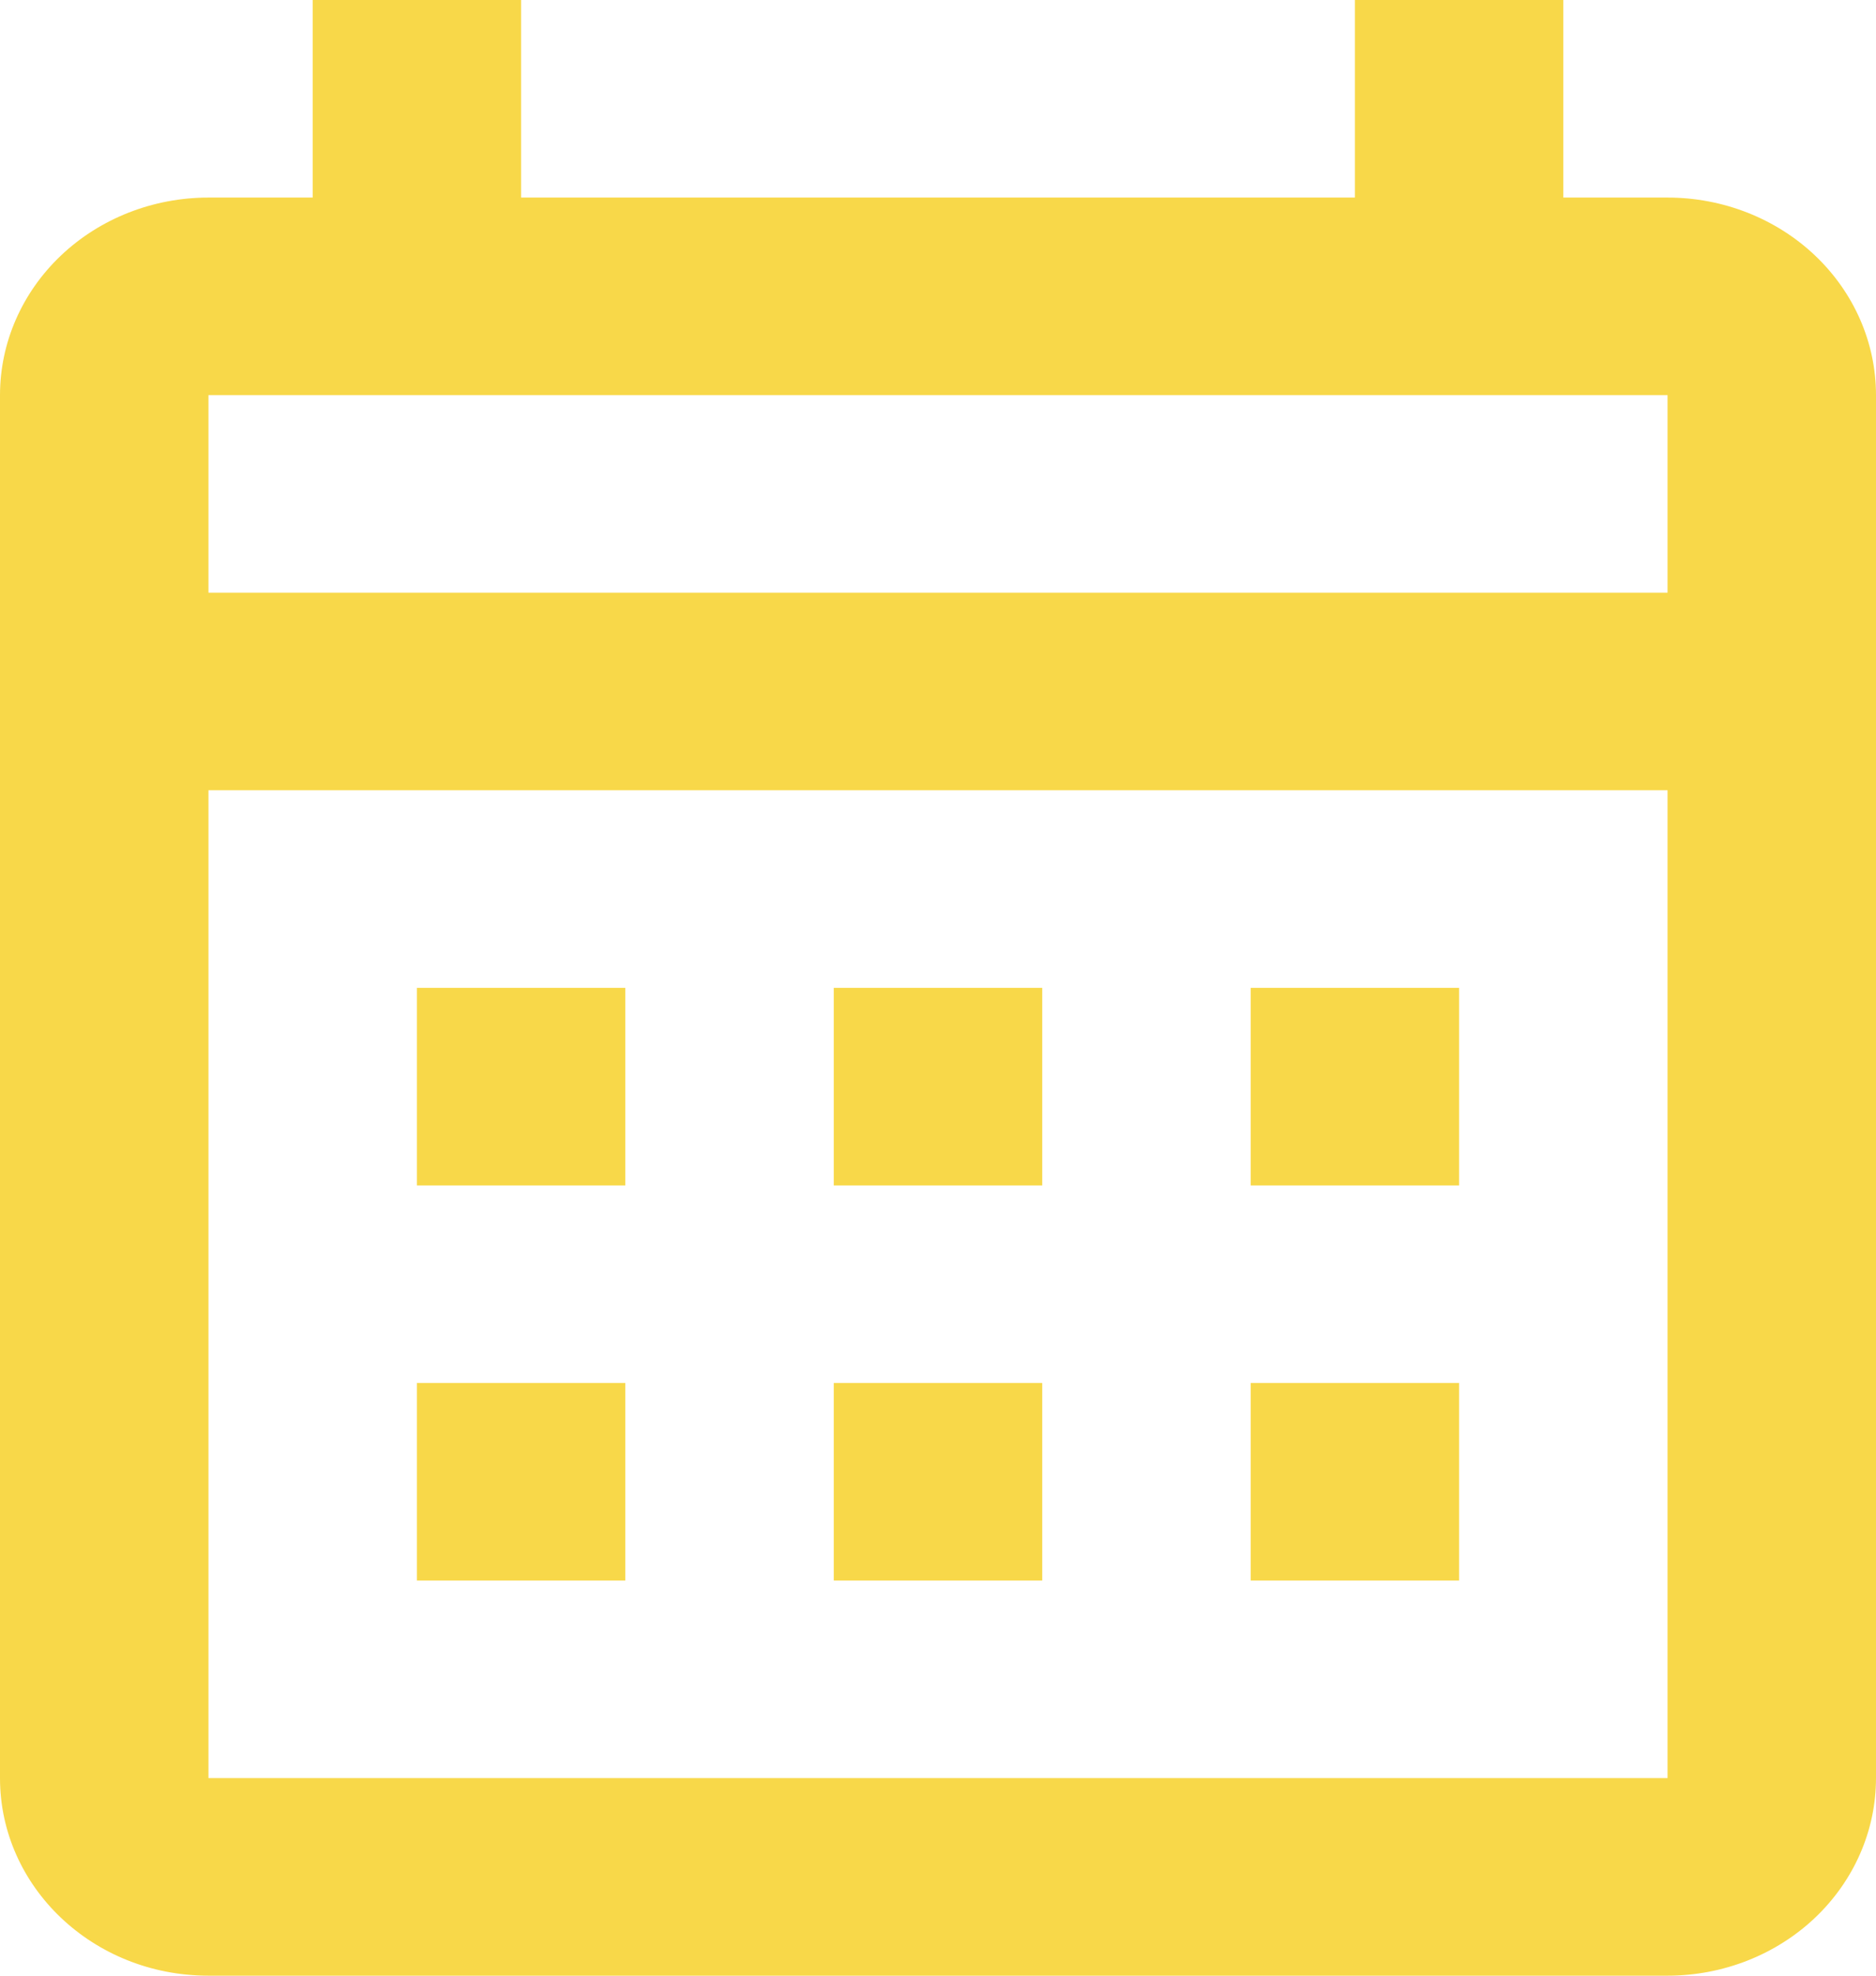 <?xml version="1.0" encoding="UTF-8"?> <svg xmlns="http://www.w3.org/2000/svg" width="57" height="60" viewBox="0 0 57 60" fill="none"> <path d="M12.667 30H19V36H12.667V30ZM57 12V54C57 55.591 56.333 57.117 55.145 58.243C53.957 59.368 52.346 60 50.667 60H6.333C2.818 60 0 57.3 0 54V12C0 10.409 0.667 8.883 1.855 7.757C3.043 6.632 4.654 6 6.333 6H9.5V0H15.833V6H41.167V0H47.5V6H50.667C52.346 6 53.957 6.632 55.145 7.757C56.333 8.883 57 10.409 57 12ZM6.333 18H50.667V12H6.333V18ZM50.667 54V24H6.333V54H50.667ZM38 36V30H44.333V36H38ZM25.333 36V30H31.667V36H25.333ZM12.667 42H19V48H12.667V42ZM38 48V42H44.333V48H38ZM25.333 48V42H31.667V48H25.333Z" fill="#F8D849"></path> </svg> 